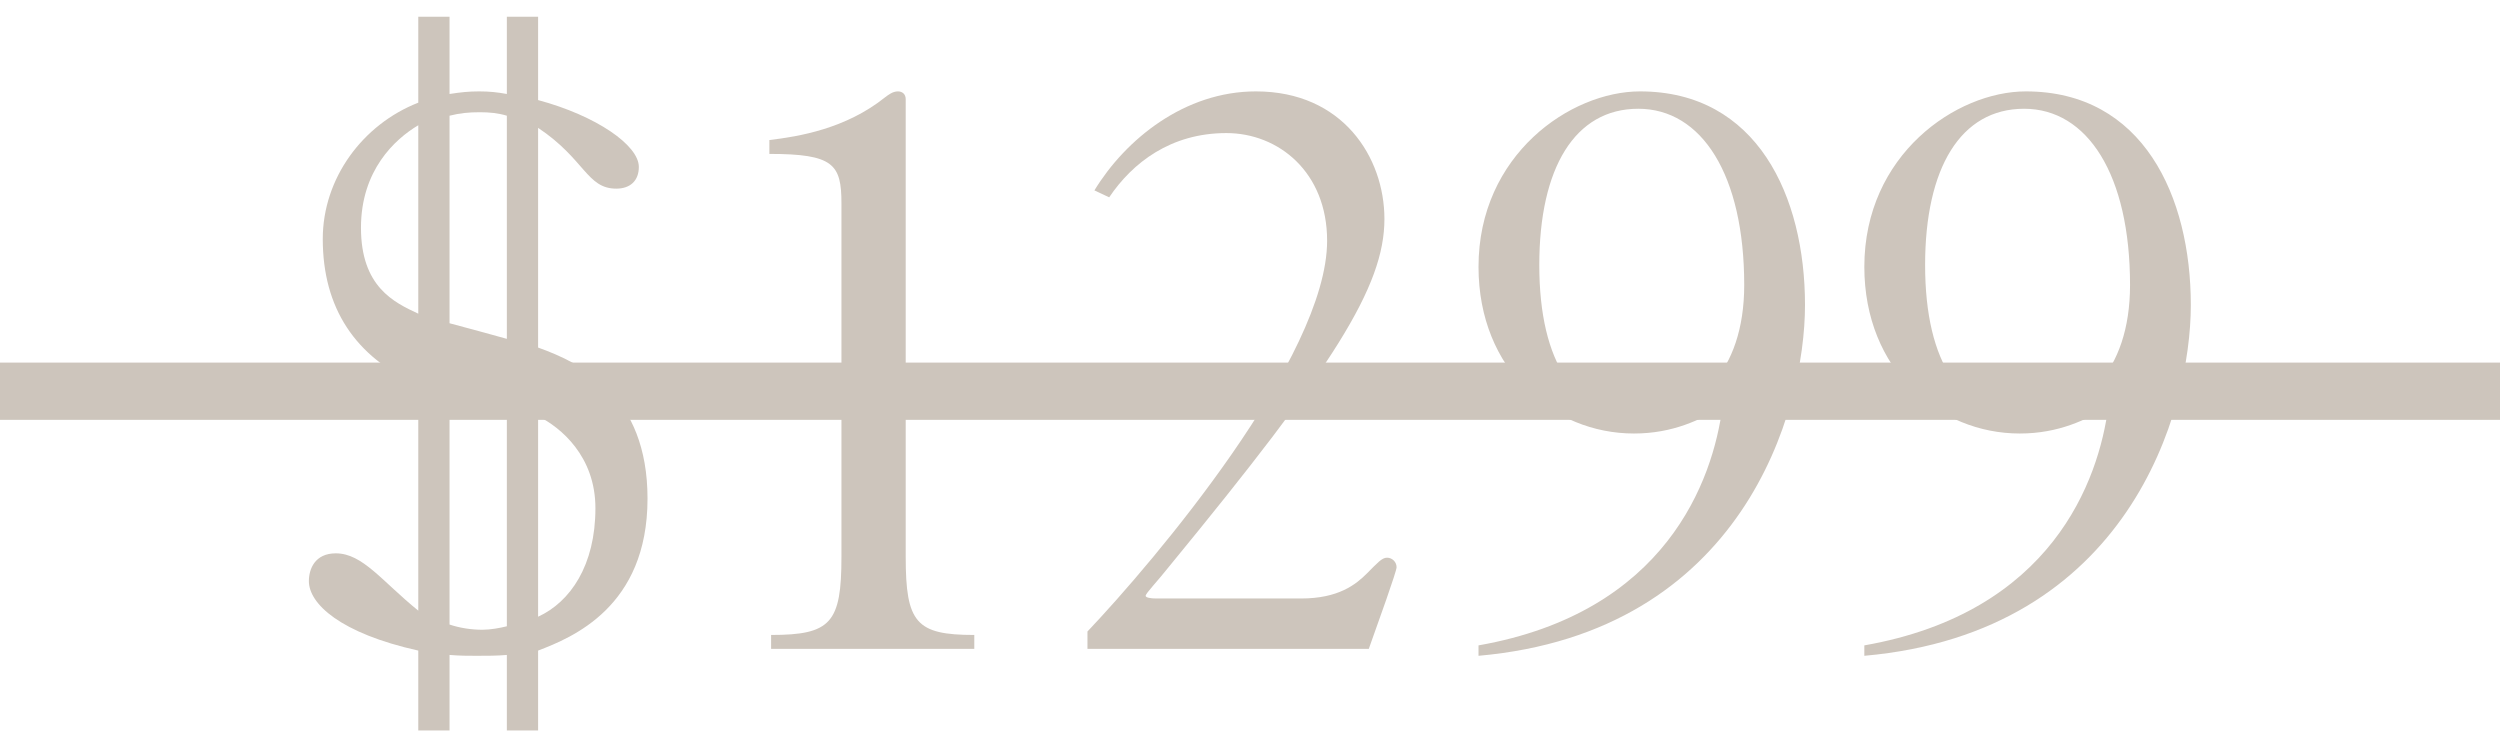 <?xml version="1.0" encoding="UTF-8"?> <svg xmlns="http://www.w3.org/2000/svg" width="131" height="39" viewBox="0 0 131 39" fill="none"> <path d="M21.918 0.876V5.38C19.006 6.518 16.913 9.339 16.913 12.524C16.913 16.119 18.596 18.712 21.918 20.168V31.998C20.007 30.451 19.006 28.995 17.595 28.995C16.503 28.995 16.185 29.814 16.185 30.451C16.185 31.634 17.823 33.181 21.918 34.091V38.277H23.556V34.319C24.102 34.364 24.511 34.364 24.966 34.364C25.512 34.364 26.058 34.364 26.559 34.319V38.277H28.197V34.091C29.971 33.408 33.93 31.816 33.93 26.128C33.93 20.714 30.472 19.03 28.197 18.212V6.7C30.654 8.338 30.745 9.885 32.292 9.885C33.02 9.885 33.475 9.475 33.475 8.747C33.475 7.61 31.245 6.063 28.197 5.244V0.876H26.559V4.925C26.058 4.834 25.649 4.789 25.103 4.789C24.557 4.789 24.147 4.834 23.556 4.925V0.876H21.918ZM21.918 16.437C20.644 15.845 18.915 15.027 18.915 11.932C18.915 8.929 20.689 7.291 21.918 6.563V16.437ZM26.559 17.756C25.558 17.483 24.602 17.21 23.556 16.938V6.063C24.102 5.926 24.557 5.881 25.148 5.881C25.649 5.881 26.104 5.926 26.559 6.063V17.756ZM23.556 20.532C24.193 20.714 25.512 21.078 26.559 21.351V32.817C26.195 32.908 25.694 32.999 25.285 32.999C24.693 32.999 24.102 32.908 23.556 32.726V20.532ZM28.197 21.806C29.38 22.398 31.2 23.899 31.2 26.629C31.2 29.632 29.88 31.543 28.197 32.316V21.806Z" fill="#CDC5BC"></path> <path d="M40.406 34H51.053V33.272C48.005 33.272 47.459 32.635 47.459 29.177V5.198C47.459 4.925 47.277 4.789 47.049 4.789C46.776 4.789 46.549 4.971 46.367 5.107C44.319 6.745 41.862 7.155 40.315 7.337V8.065C43.682 8.065 44.092 8.611 44.092 10.659V29.177C44.092 32.635 43.546 33.272 40.406 33.272V34Z" fill="#CDC5BC"></path> <path d="M60.578 31.361C60.305 31.361 60.032 31.316 60.032 31.224C60.032 31.088 60.623 30.497 61.306 29.632C69.86 19.212 72.544 15.027 72.544 11.477C72.544 8.247 70.36 4.789 65.81 4.789C62.079 4.789 58.985 7.291 57.347 9.976L58.121 10.34C59.349 8.52 61.351 6.973 64.263 6.973C66.993 6.973 69.541 9.02 69.541 12.615C69.541 18.712 60.441 29.45 56.983 33.09V34H71.725C72.226 32.59 73.181 29.951 73.181 29.723C73.181 29.45 72.954 29.223 72.681 29.223C72.408 29.223 72.18 29.495 71.634 30.041C71.043 30.633 70.133 31.361 68.176 31.361H60.578Z" fill="#CDC5BC"></path> <path d="M85.846 21.806C82.615 21.806 80.659 19.076 80.659 13.889C80.659 8.793 82.524 5.699 85.846 5.699C89.167 5.699 91.397 9.157 91.397 14.935C91.397 19.531 88.849 21.806 85.846 21.806ZM77.474 34.364C91.306 33.136 94.582 21.578 94.582 15.982C94.582 10.294 92.079 4.789 85.937 4.789C82.297 4.789 77.474 8.11 77.474 13.98C77.474 19.395 81.387 22.716 85.618 22.716C87.666 22.716 89.122 21.988 90.259 21.305C89.759 25.173 87.302 32.089 77.474 33.818V34.364Z" fill="#CDC5BC"></path> <path d="M106.063 21.806C102.832 21.806 100.876 19.076 100.876 13.889C100.876 8.793 102.741 5.699 106.063 5.699C109.384 5.699 111.614 9.157 111.614 14.935C111.614 19.531 109.066 21.806 106.063 21.806ZM97.691 34.364C111.523 33.136 114.799 21.578 114.799 15.982C114.799 10.294 112.296 4.789 106.154 4.789C102.514 4.789 97.691 8.11 97.691 13.98C97.691 19.395 101.604 22.716 105.835 22.716C107.883 22.716 109.339 21.988 110.476 21.305C109.976 25.173 107.519 32.089 97.691 33.818V34.364Z" fill="#CDC5BC"></path> <path d="M0 19H131V22H0V19Z" fill="#CDC5BC"></path> </svg> 